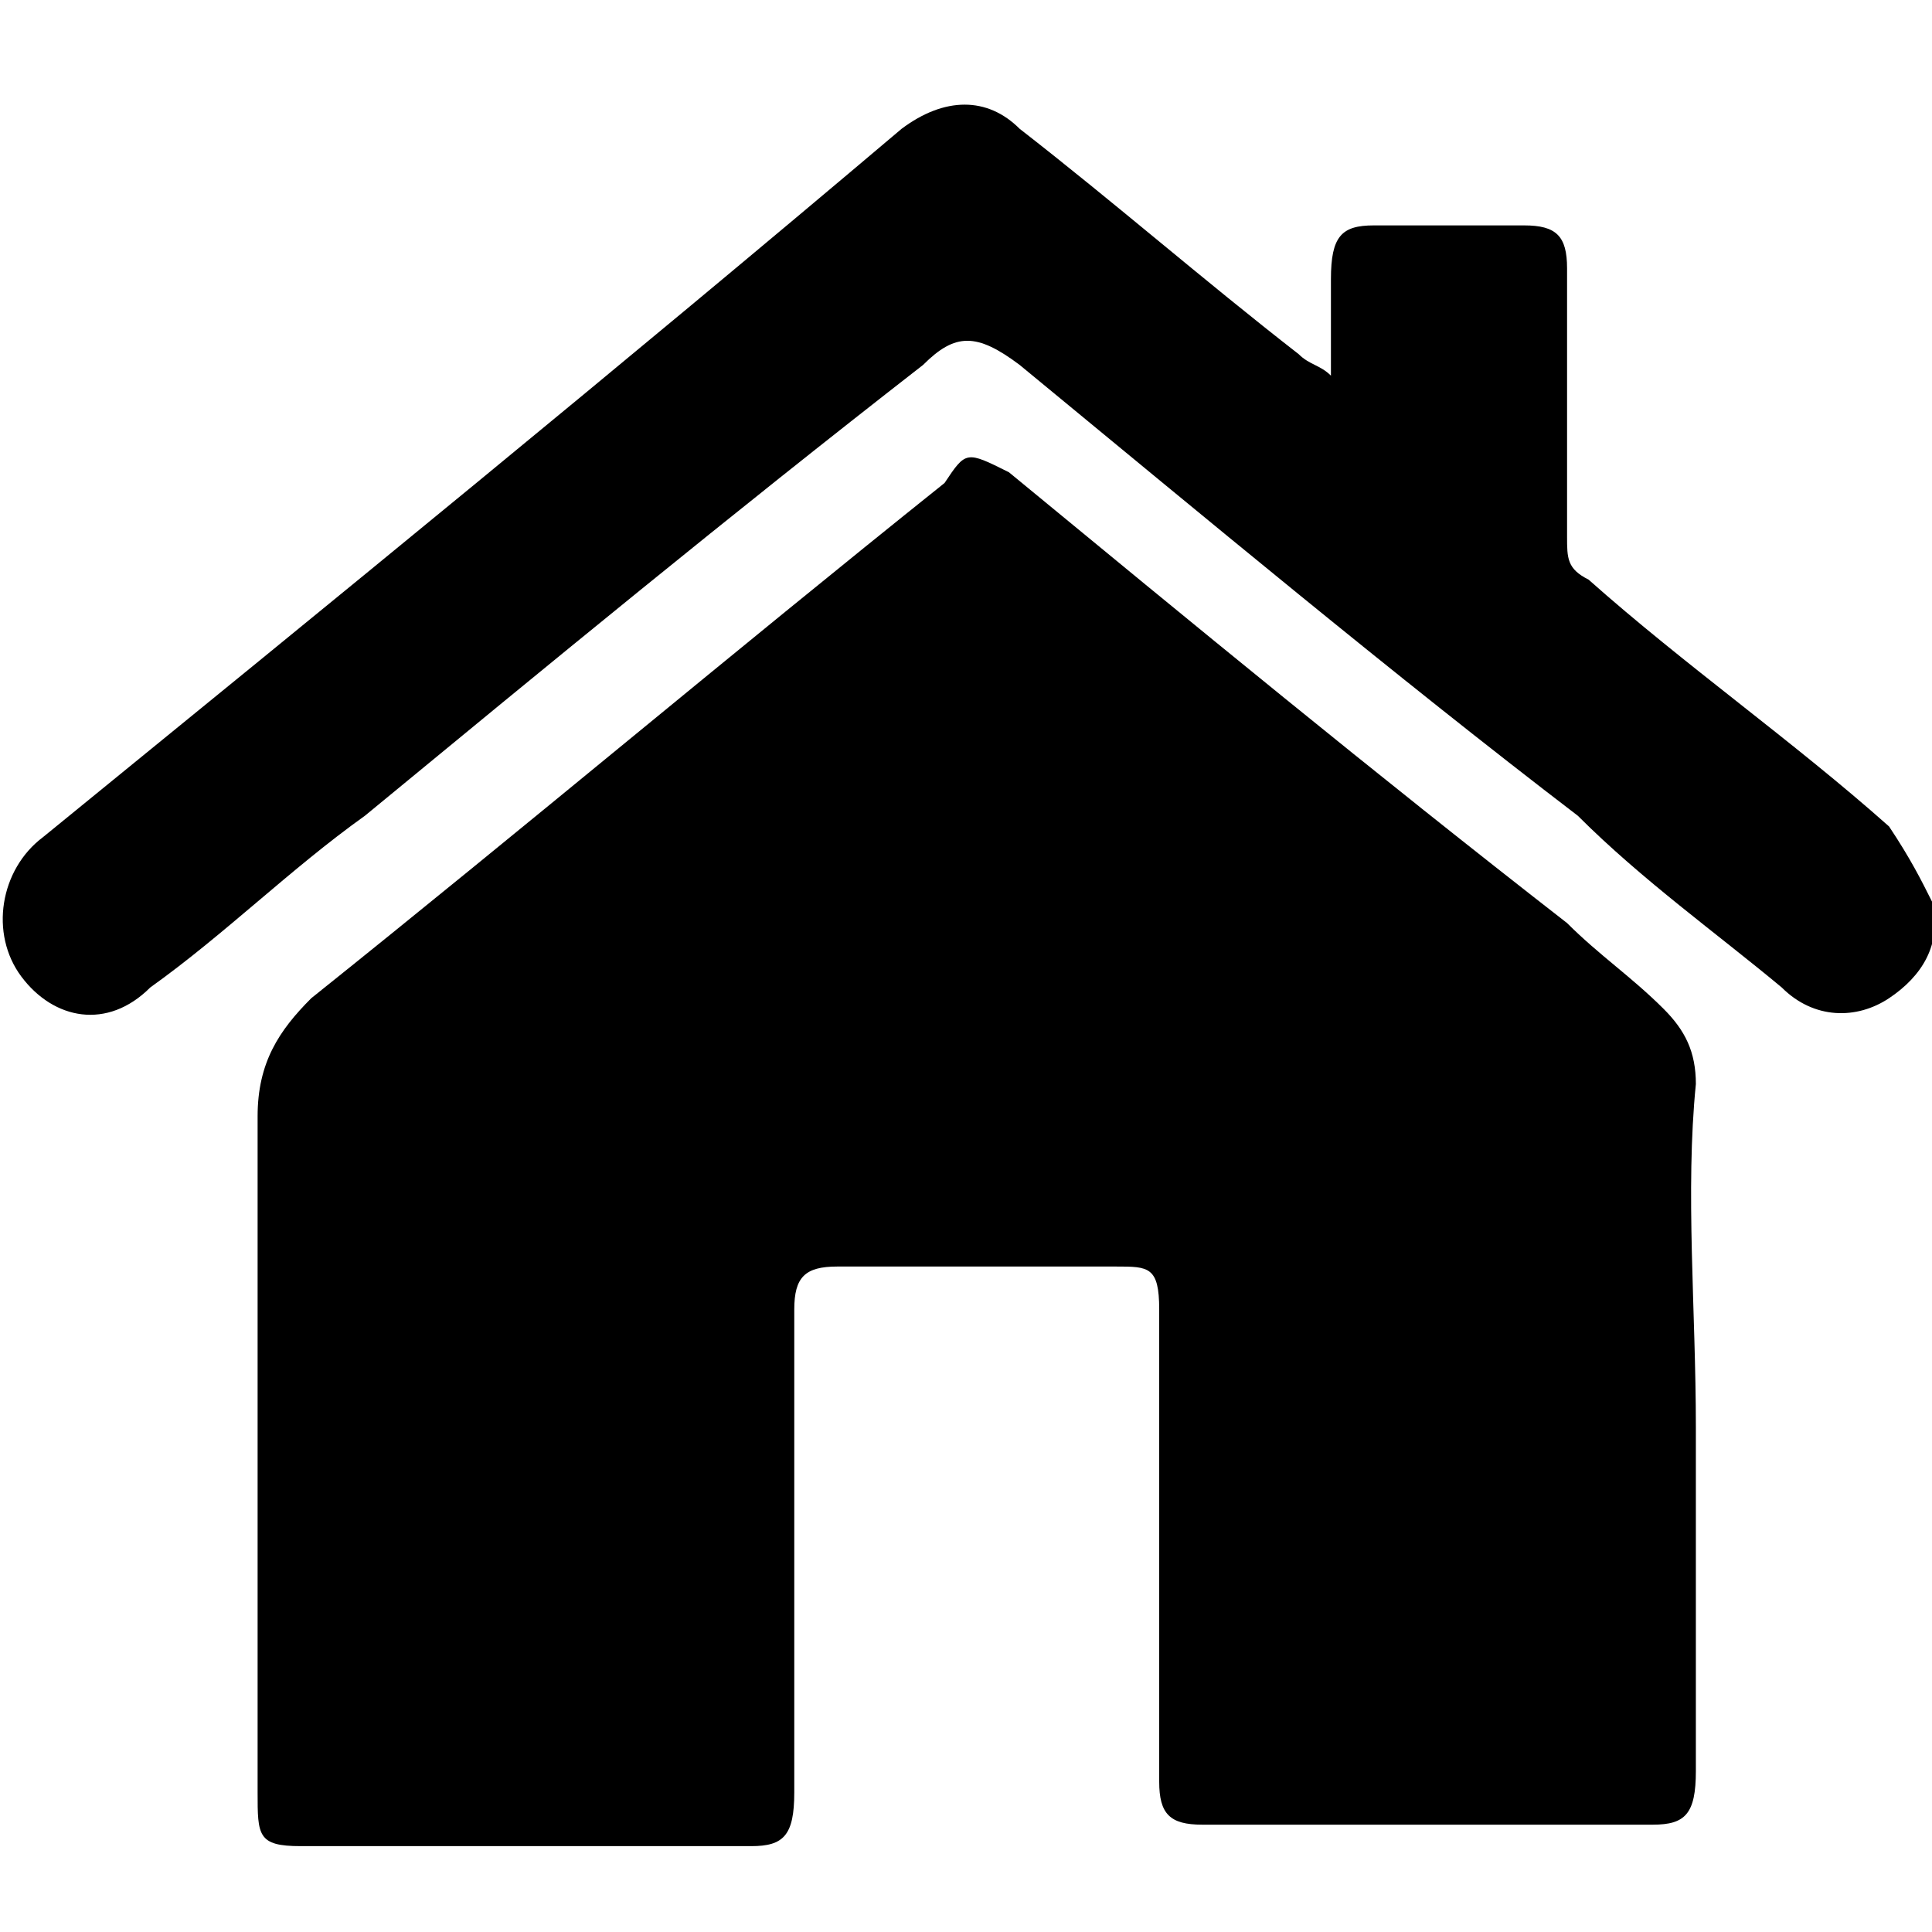 <?xml version="1.0" encoding="utf-8"?>
<!-- Generator: Adobe Illustrator 25.0.0, SVG Export Plug-In . SVG Version: 6.00 Build 0)  -->
<svg version="1.1" id="Layer_1" xmlns="http://www.w3.org/2000/svg" xmlns:xlink="http://www.w3.org/1999/xlink" x="0px" y="0px"
	 viewBox="0 0 18 18" style="enable-background:new 0 0 18 18;" xml:space="preserve">
<g>
	<path d="M15.8,13.3c0,1.1,0,2.1,0,3.2c0,0.4-0.1,0.5-0.4,0.5c-1.4,0-2.8,0-4.2,0c-0.3,0-0.4-0.1-0.4-0.4c0-1.5,0-3,0-4.4
		c0-0.4-0.1-0.4-0.4-0.4c-0.9,0-1.7,0-2.6,0c-0.3,0-0.4,0.1-0.4,0.4c0,1.5,0,3,0,4.5c0,0.4-0.1,0.5-0.4,0.5c-1.4,0-2.8,0-4.2,0
		c-0.4,0-0.4-0.1-0.4-0.5c0-2.1,0-4.2,0-6.3c0-0.5,0.2-0.8,0.5-1.1c2-1.6,3.9-3.2,5.9-4.8C9,4.2,9,4.2,9.4,4.4
		c1.7,1.4,3.4,2.8,5.2,4.2c0.3,0.3,0.6,0.5,0.9,0.8c0.2,0.2,0.3,0.4,0.3,0.7C15.7,11.1,15.8,12.2,15.8,13.3z"/>
	<path d="M12.4,3.5c0-0.3,0-0.6,0-0.9c0-0.4,0.1-0.5,0.4-0.5c0.5,0,0.9,0,1.4,0c0.3,0,0.4,0.1,0.4,0.4c0,0.8,0,1.7,0,2.5
		c0,0.2,0,0.3,0.2,0.4c0.9,0.8,1.9,1.5,2.8,2.3C17.8,8,17.9,8.2,18,8.4c0.1,0.4-0.1,0.7-0.4,0.9c-0.3,0.2-0.7,0.2-1-0.1
		c-0.6-0.5-1.3-1-1.9-1.6C13,6.3,11.2,4.8,9.5,3.4c-0.4-0.3-0.6-0.3-0.9,0C6.8,4.8,5.1,6.2,3.4,7.6c-0.7,0.5-1.3,1.1-2,1.6
		C1,9.6,0.5,9.5,0.2,9.1c-0.3-0.4-0.2-1,0.2-1.3c2.7-2.2,5.4-4.4,8-6.6c0.4-0.3,0.8-0.3,1.1,0c0.9,0.7,1.7,1.4,2.6,2.1
		C12.2,3.4,12.3,3.4,12.4,3.5z"/>
</g>
</svg>
